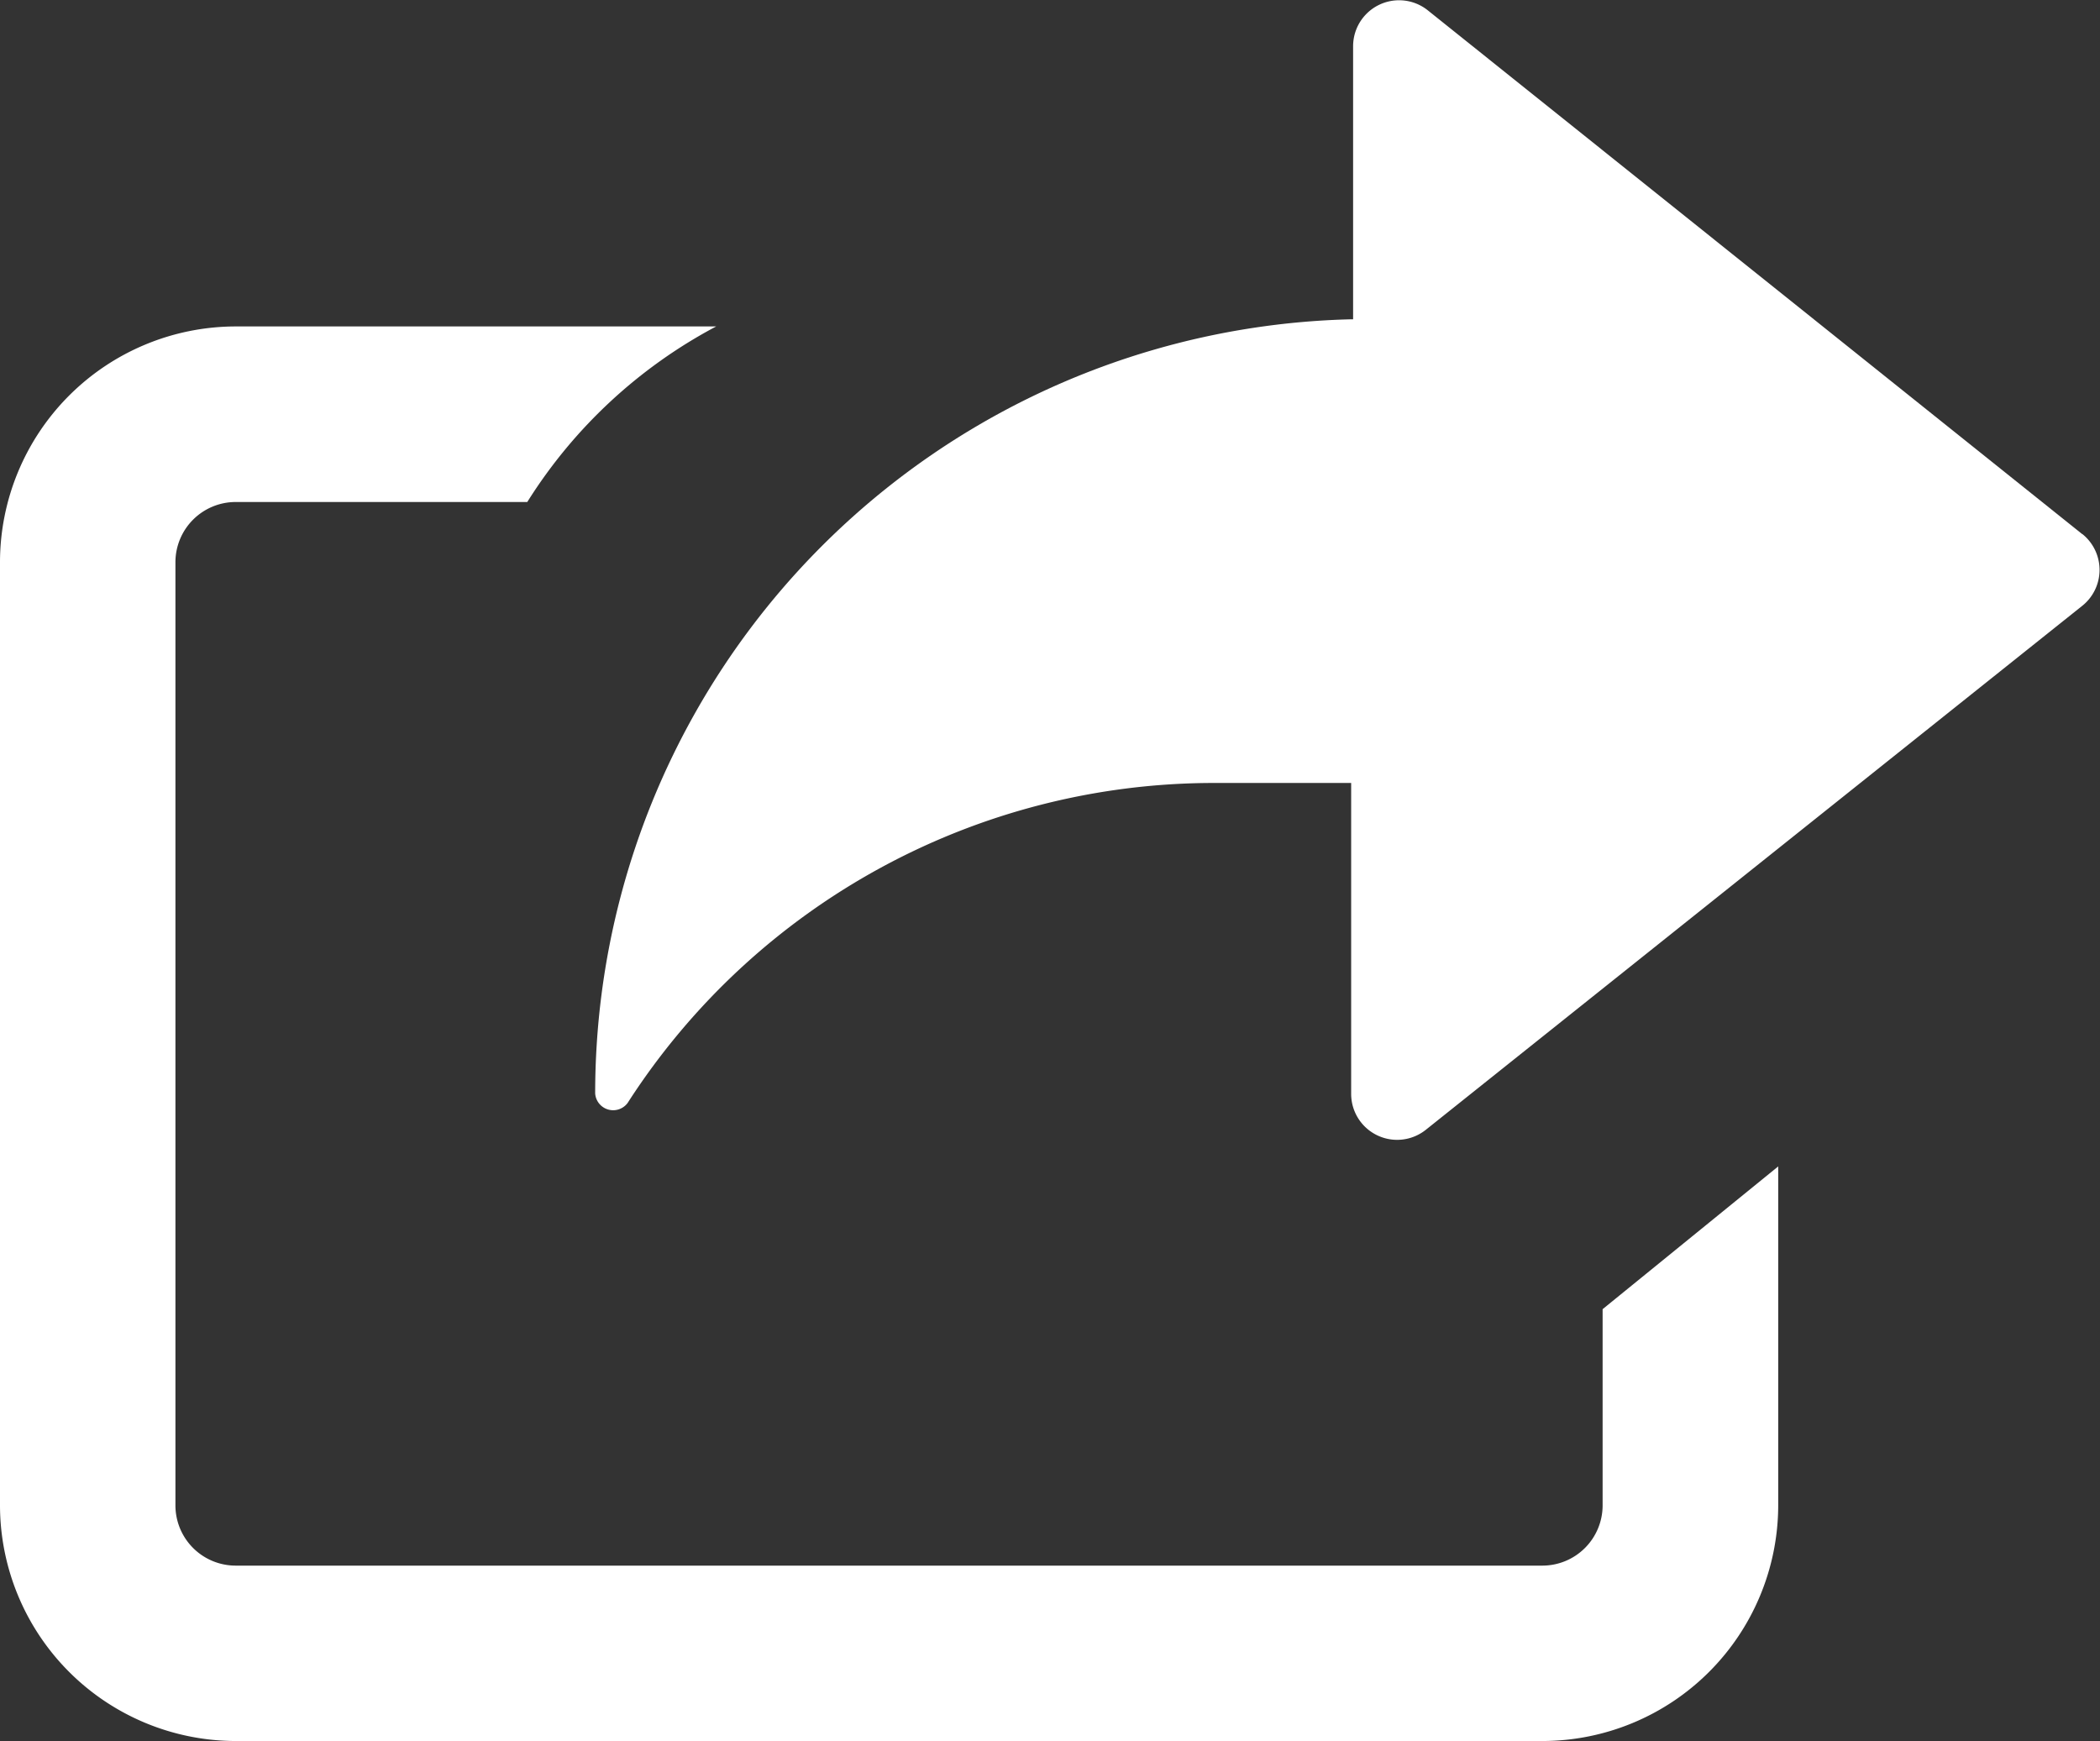 <svg xmlns="http://www.w3.org/2000/svg" width="12.928" height="10.72" viewBox="0 0 12.928 10.72">
  <rect x="0" y="0" width="12.928" height="10.72" fill="#333333" stroke="none"/>
  <g id="icon" transform="translate(0 0)">
    <path id="パス_1197" data-name="パス 1197" d="M161.9,3.289,157.87.063a.283.283,0,0,0-.459.221V1.966H157.4a4.768,4.768,0,0,0-4.655,4.767v0a.111.111,0,0,0,.2.058l.007-.011a4.291,4.291,0,0,1,3.6-1.959h.847V6.736a.283.283,0,0,0,.459.221L161.9,3.73a.283.283,0,0,0,0-.442" transform="translate(-149.081 0)" fill="#fff"/>
    <path id="パス_1198" data-name="パス 1198" d="M9.866,89.779v1.208a.371.371,0,0,1-.371.371H1.451a.371.371,0,0,1-.371-.371V85.18a.371.371,0,0,1,.371-.371H3.246a3.066,3.066,0,0,1,1.163-1.081H1.451A1.453,1.453,0,0,0,0,85.18v5.806a1.453,1.453,0,0,0,1.451,1.452H9.495a1.453,1.453,0,0,0,1.452-1.452V88.9Z" transform="translate(0 -81.718)" fill="#fff"/>
  </g>
</svg>
